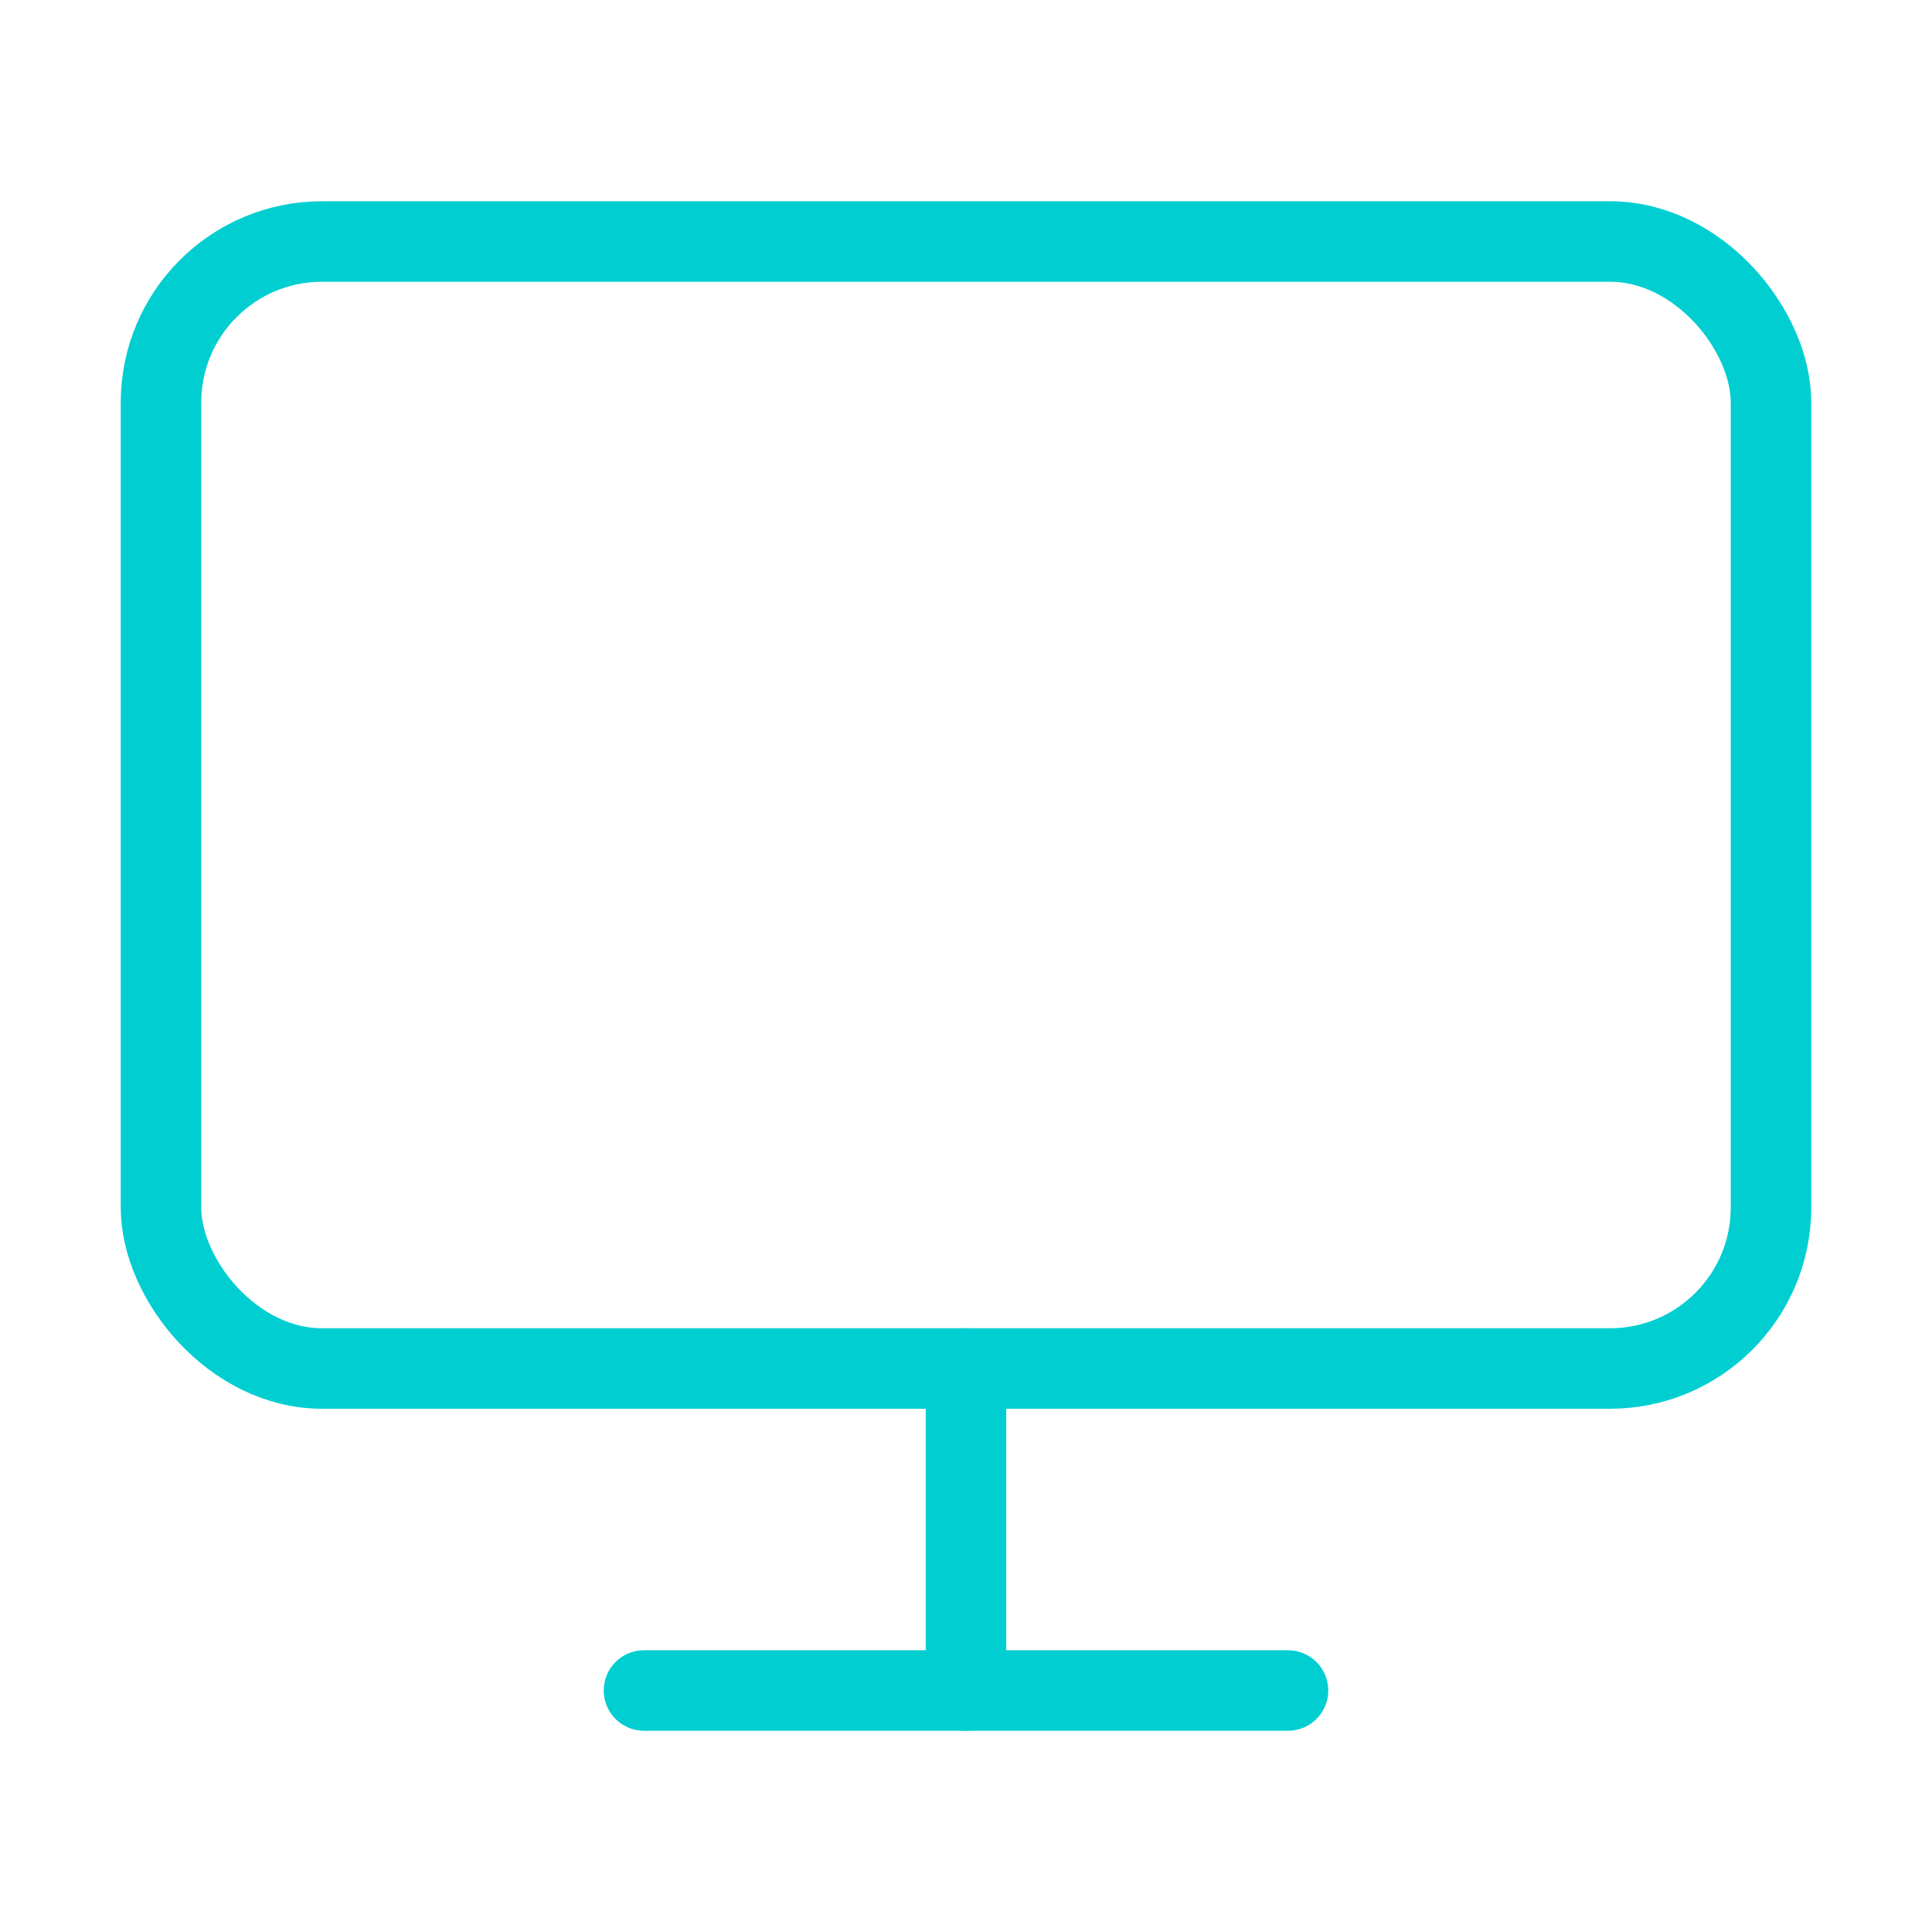 <svg xmlns="http://www.w3.org/2000/svg" width="60" height="60" viewBox="0 0 24 24" fill="none" stroke="#00CED1" stroke-width="1" stroke-linecap="round" stroke-linejoin="round">
  <rect x="2" y="3" width="20" height="14" rx="2" ry="2"></rect>
  <line x1="8" y1="21" x2="16" y2="21"></line>
  <line x1="12" y1="17" x2="12" y2="21"></line>
</svg> 